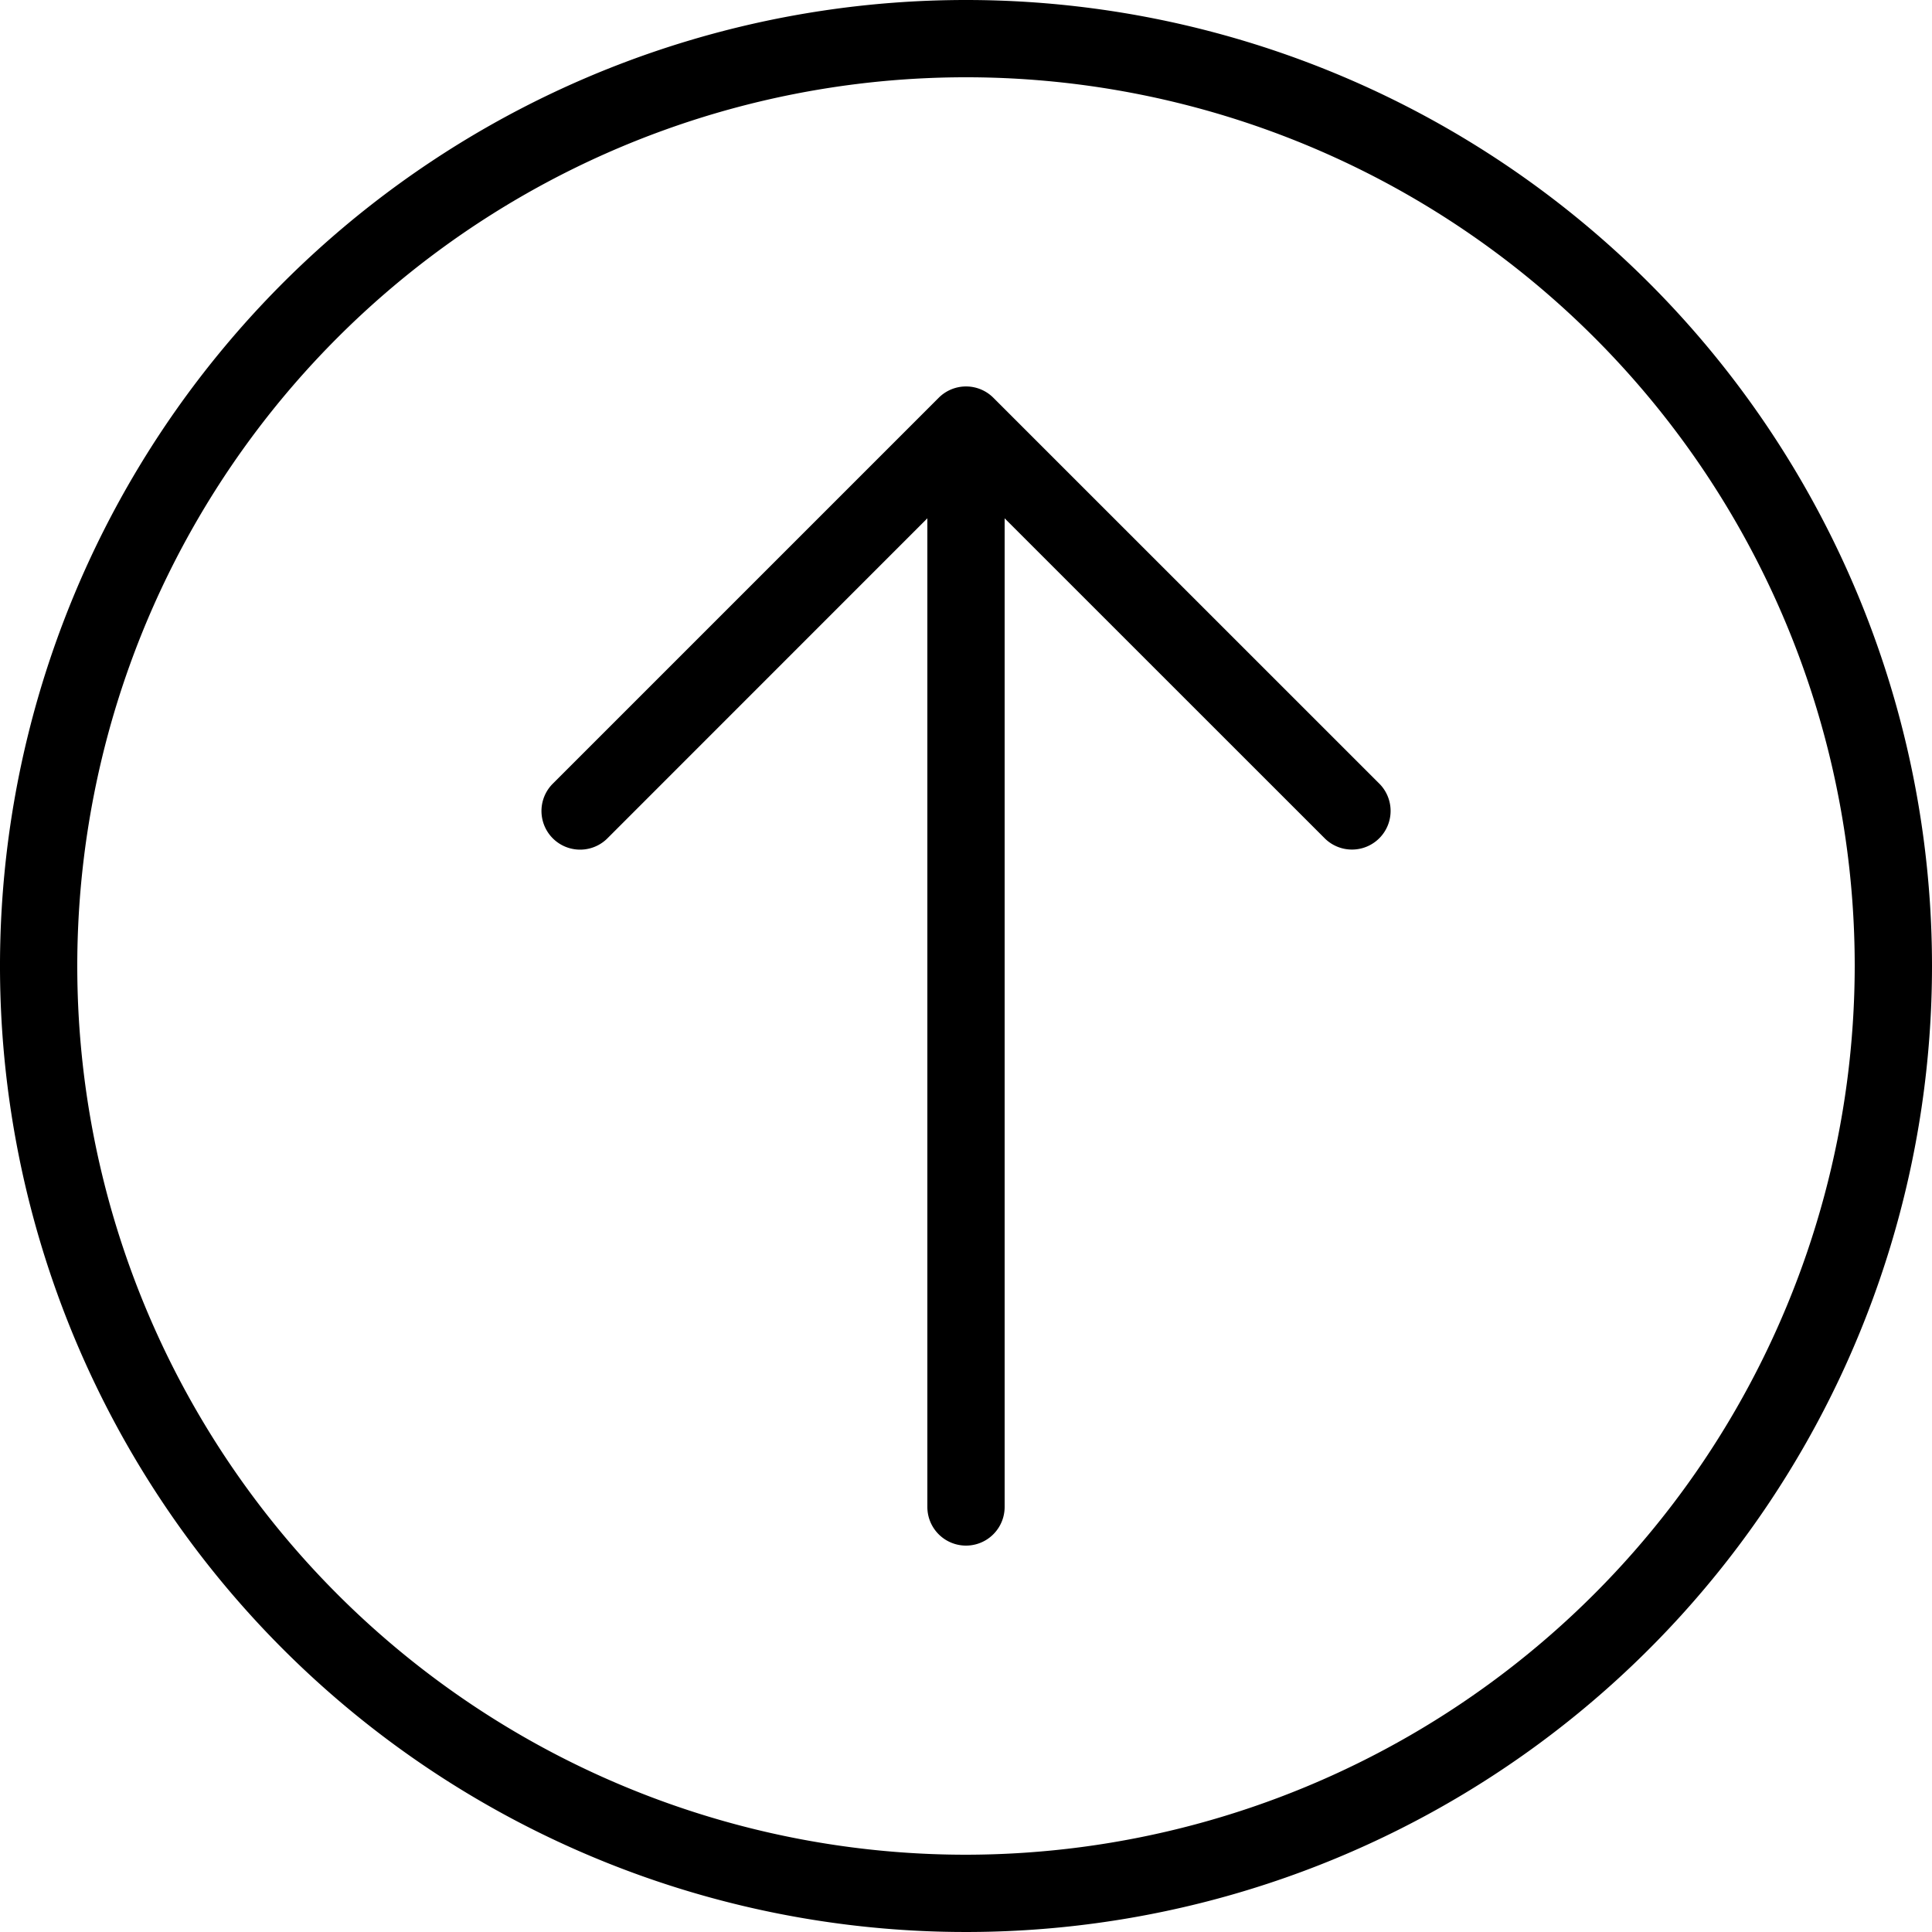 <svg xmlns="http://www.w3.org/2000/svg" viewBox="0 0 25 25"><g><path d="M12.5,0A12.5,12.5,0,1,0,25,12.5,12.5,12.5,0,0,0,12.5,0Zm0,24A11.5,11.5,0,1,1,24,12.5,11.513,11.513,0,0,1,12.5,24Zm5.354-13.854a.5.5,0,0,1-.707.707L13,6.707V19.5a.5.5,0,0,1-1,0V6.707L7.854,10.854a.5.5,0,0,1-.707-.707l5-5a.5.5,0,0,1,.707,0Z"/></g></svg>